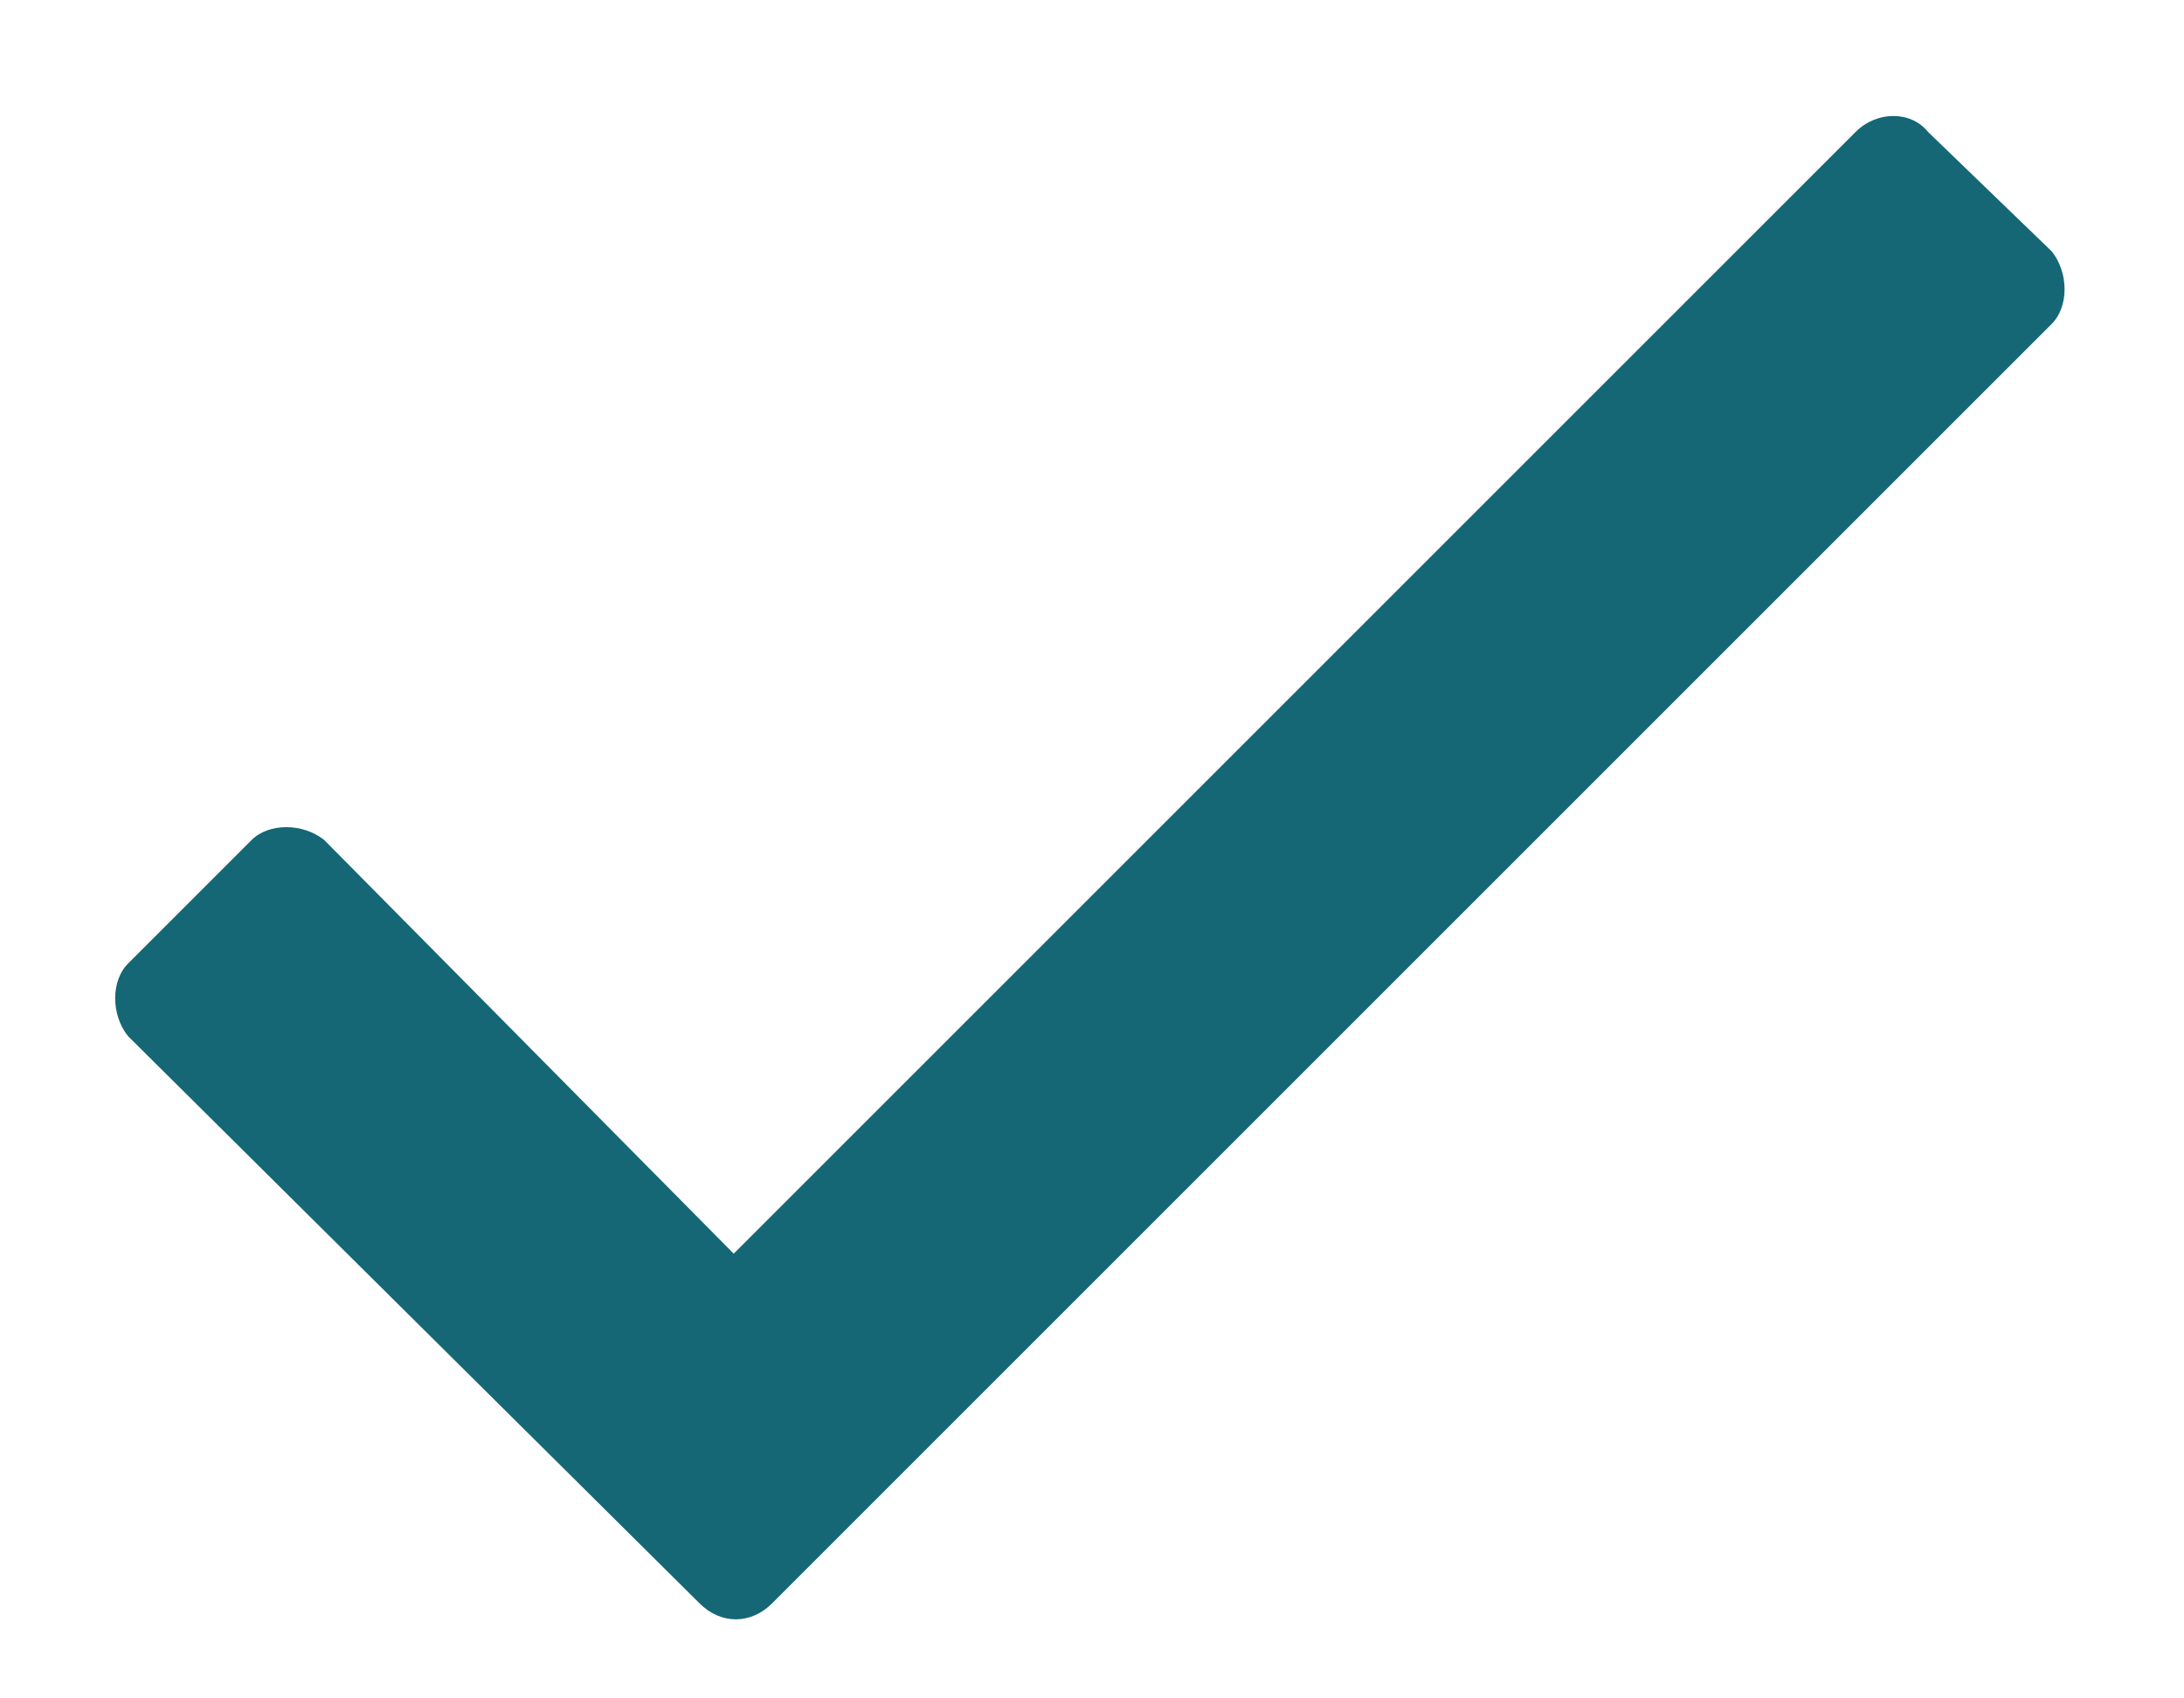 <svg width="18" height="14" viewBox="0 0 18 14" fill="none" xmlns="http://www.w3.org/2000/svg">
<path d="M15.293 1.088L6.047 10.334L2.672 6.924C2.496 6.783 2.215 6.783 2.074 6.924L1.055 7.943C0.914 8.084 0.914 8.365 1.055 8.541L5.766 13.217C5.941 13.392 6.188 13.392 6.363 13.217L16.91 2.67C17.051 2.529 17.051 2.248 16.91 2.072L15.891 1.088C15.75 0.912 15.469 0.912 15.293 1.088Z" fill="#156776"/>
</svg>
